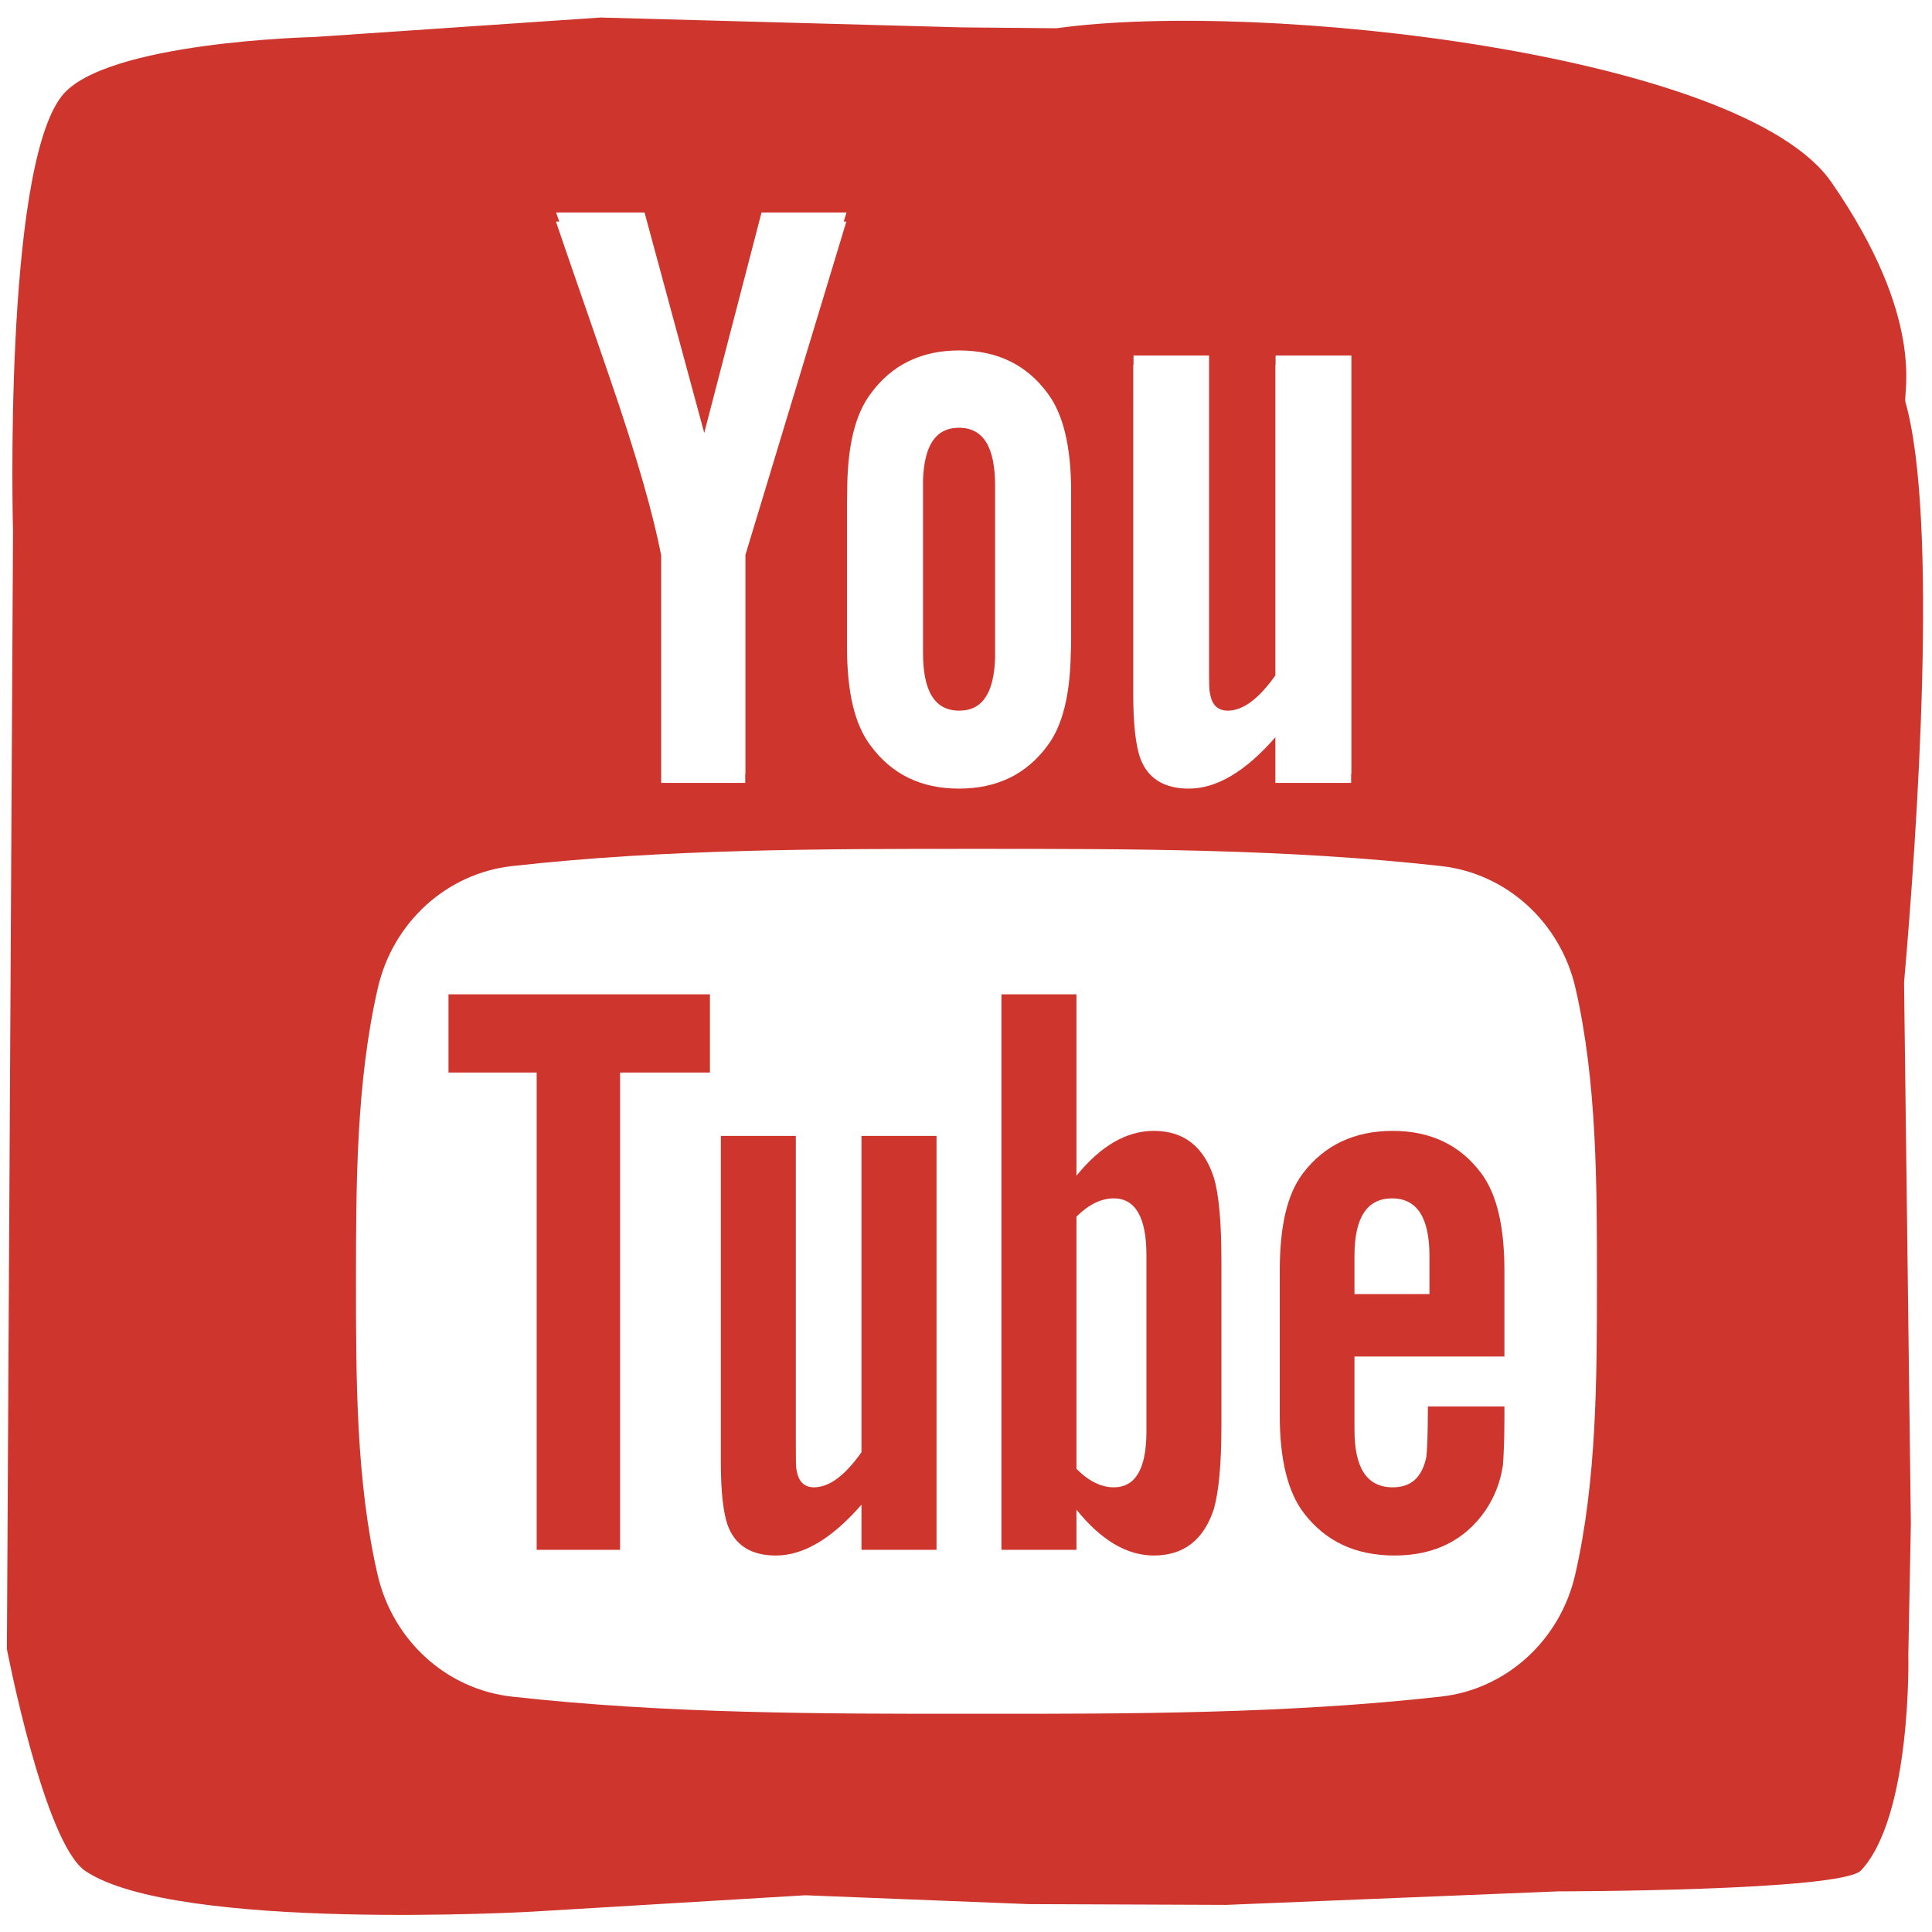 <?xml version="1.0" encoding="utf-8"?>
<!-- Generator: Adobe Illustrator 19.0.0, SVG Export Plug-In . SVG Version: 6.00 Build 0)  -->
<!DOCTYPE svg PUBLIC "-//W3C//DTD SVG 1.1//EN" "http://www.w3.org/Graphics/SVG/1.1/DTD/svg11.dtd">
<svg version="1.1" id="Layer_1" xmlns="http://www.w3.org/2000/svg" xmlns:xlink="http://www.w3.org/1999/xlink" x="0px" y="0px"
	 viewBox="0 0 1000 1000" style="enable-background:new 0 0 1000 1000;" xml:space="preserve">
<style type="text/css">
	.st0{fill:#CD352D;}
</style>
<g>
	<path class="st0" d="M985.536,508.576c6.652-75.83,18.021-239.149,0.7-300.565c-1.264-4.48,10.823-42.772-38.333-113.739
		c-45.93-66.31-294.866-94.483-401.059-79.647l-49.366-0.459L310.821,9.072L162.416,19.173c0,0-108.71,2.386-130.53,30.64
		C1.578,88.991,6.74,275.089,6.74,275.089L3.567,853.553c0,0,19.303,100.53,40.651,114.889
		c46.858,31.535,231.215,21.03,231.215,21.03l141.39-8.488l115.462,4.58l102.43,0.4l171.835-6.997c0,0,146.715-0.074,156.748-10.869
		c26.4-28.409,24.447-111.691,24.447-111.691l1.308-67.85L985.536,508.576z M586.576,188.717h0.136v-4.699h39.096v159.356
		c0,9.216,0,14.005,0.463,15.268c0.864,6.08,3.944,9.192,9.215,9.192c7.798,0,16.005-6.039,24.647-18.234V188.717h0.109v-4.699
		h39.232v216.465h-0.127v4.735h-39.214V381.6c-15.622,17.908-30.517,26.586-44.804,26.586c-12.623,0-21.356-5.14-25.273-16.09
		c-2.163-6.562-3.48-16.908-3.48-32.171V188.717z M438.416,259.307c0-1.558,0.063-3.012,0.099-4.512v-0.222
		c0-23.139,3.953-40.047,12.287-50.992c10.851-14.786,26.128-22.193,45.676-22.193c19.657,0,34.907,7.407,45.767,22.193
		c8.215,10.946,12.169,27.854,12.169,50.992v75.829c0,2.971-0.073,5.834-0.2,8.611c-0.436,21.02-4.335,36.806-12.105,47.011
		c-10.832,14.75-26.1,22.161-45.766,22.161c-19.539,0-34.789-7.411-45.649-22.161c-8.334-10.837-12.277-27.89-12.277-50.915V259.307
		z M287.847,109.988h45.767l30.899,114.071l29.654-114.071h43.985l-1.427,4.699h1.346l-52.238,172.53v113.266h-0.1v4.735H342.22
		v-117.67c-3.953-20.847-12.633-51.379-26.592-91.915c-9.188-26.95-18.721-54.001-27.882-80.947h1.718
		C288.928,113.124,288.374,111.552,287.847,109.988z M815.31,815.048c-7.843,34.161-35.798,59.353-69.423,63.098
		c-79.637,8.906-160.266,8.961-240.53,8.906c-80.255,0.055-160.874,0-240.512-8.906c-33.635-3.745-61.544-28.936-69.404-63.098
		c-11.188-48.647-11.188-101.748-11.188-151.823c0-50.11,0.127-103.193,11.324-151.859c7.843-34.135,35.771-59.312,69.405-63.079
		c79.637-8.915,160.256-8.938,240.529-8.915c80.256-0.023,160.857,0,240.512,8.915c33.607,3.767,61.561,28.945,69.431,63.079
		c11.178,48.666,11.124,101.748,11.124,151.859C826.579,713.299,826.506,766.4,815.31,815.048z"/>
	<path id="XMLID_7_" class="st0" d="M496.478,367.835c12.042,0,18.03-9.201,18.585-27.35v-89.048
		c0-20.025-6.08-30.031-18.721-30.031c-12.033,0-18.04,9.183-18.594,27.346v89.034C477.748,357.807,483.81,367.835,496.478,367.835z
		"/>
	<polygon id="XMLID_6_" class="st0" points="232.139,555.142 277.786,555.142 277.786,802.189 320.954,802.189 320.954,555.142 
		367.458,555.142 367.458,514.66 232.139,514.66 	"/>
	<path class="st0" d="M597.246,585.341c-14.269,0-27.564,7.798-40.078,23.229v-93.91h-38.832v287.528h38.832v-20.793
		c12.95,16.059,26.291,23.738,40.078,23.738c15.485,0,25.863-8.143,31.044-24.083c2.581-9.079,3.908-23.347,3.908-43.159v-85.318
		c0-20.275-1.327-34.434-3.908-43.058C623.109,593.466,612.731,585.341,597.246,585.341z M593.383,740.935
		c0,19.348-5.689,28.9-16.894,28.9c-6.371,0-12.841-3.053-19.321-9.552V629.709c6.48-6.38,12.95-9.434,19.321-9.434
		c11.206,0,16.894,9.915,16.894,29.245V740.935z"/>
	<path id="XMLID_3_" class="st0" d="M445.904,751.677c-8.616,12.16-16.768,18.158-24.546,18.158c-5.181,0-8.152-3.053-9.079-9.088
		c-0.364-1.236-0.364-5.988-0.364-15.077V587.959h-38.796v169.389c0,15.132,1.281,25.355,3.417,31.826
		c3.88,10.879,12.505,15.959,25.018,15.959c14.268,0,28.927-8.625,44.35-26.319v23.375h38.842V587.959h-38.842V751.677z"/>
	<path class="st0" d="M720.886,585.341c-19.812,0-35.271,7.288-46.494,21.966c-8.234,10.832-11.987,27.564-11.987,50.455v75.039
		c0,22.765,4.235,39.678,12.487,50.384c11.205,14.613,26.646,21.947,46.967,21.947c20.275,0,36.187-7.679,46.939-23.219
		c4.708-6.889,7.752-14.677,9.079-23.265c0.355-3.89,0.809-12.515,0.809-25.002v-5.679h-39.614c0,15.567-0.482,24.192-0.827,26.291
		c-2.226,10.378-7.798,15.576-17.358,15.576c-13.323,0-19.812-9.888-19.812-29.726V702.13h77.61v-44.367
		c0-22.892-3.889-39.623-11.987-50.455C755.82,592.63,740.362,585.341,720.886,585.341z M739.88,669.814h-38.805v-19.813
		c0-19.812,6.488-29.726,19.457-29.726c12.859,0,19.348,9.915,19.348,29.726V669.814z"/>
</g>
<g id="XMLID_13_">
</g>
<g id="XMLID_14_">
</g>
<g id="XMLID_15_">
</g>
<g id="XMLID_16_">
</g>
<g id="XMLID_17_">
</g>
</svg>
